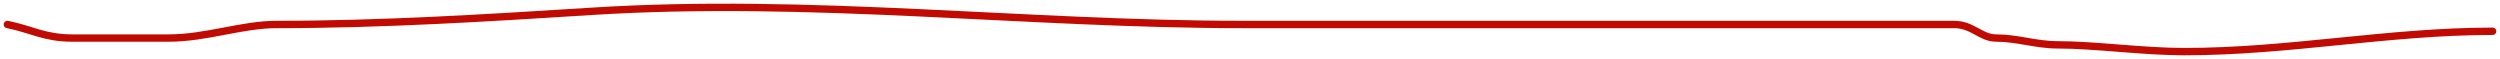 <?xml version="1.0" encoding="UTF-8"?> <svg xmlns="http://www.w3.org/2000/svg" width="339" height="8" viewBox="0 0 339 8" fill="none"><path d="M1 3.32C4.209 3.948 5.987 5.16 9.81 5.16C14.158 5.16 18.505 5.16 22.852 5.16C28.023 5.16 32.755 3.32 37.517 3.32C51.887 3.32 66.028 2.429 80.294 1.531C109.917 -0.335 139.164 3.32 168.573 3.32C200.704 3.32 232.835 3.32 264.966 3.32C267.528 3.32 268.551 5.16 270.704 5.16C273.566 5.16 276.089 6.08 278.993 6.08C284.098 6.08 290.526 7 296.208 7C310.403 7 323.851 4.24 338 4.24" stroke="#C10B02" stroke-linecap="round"></path></svg> 